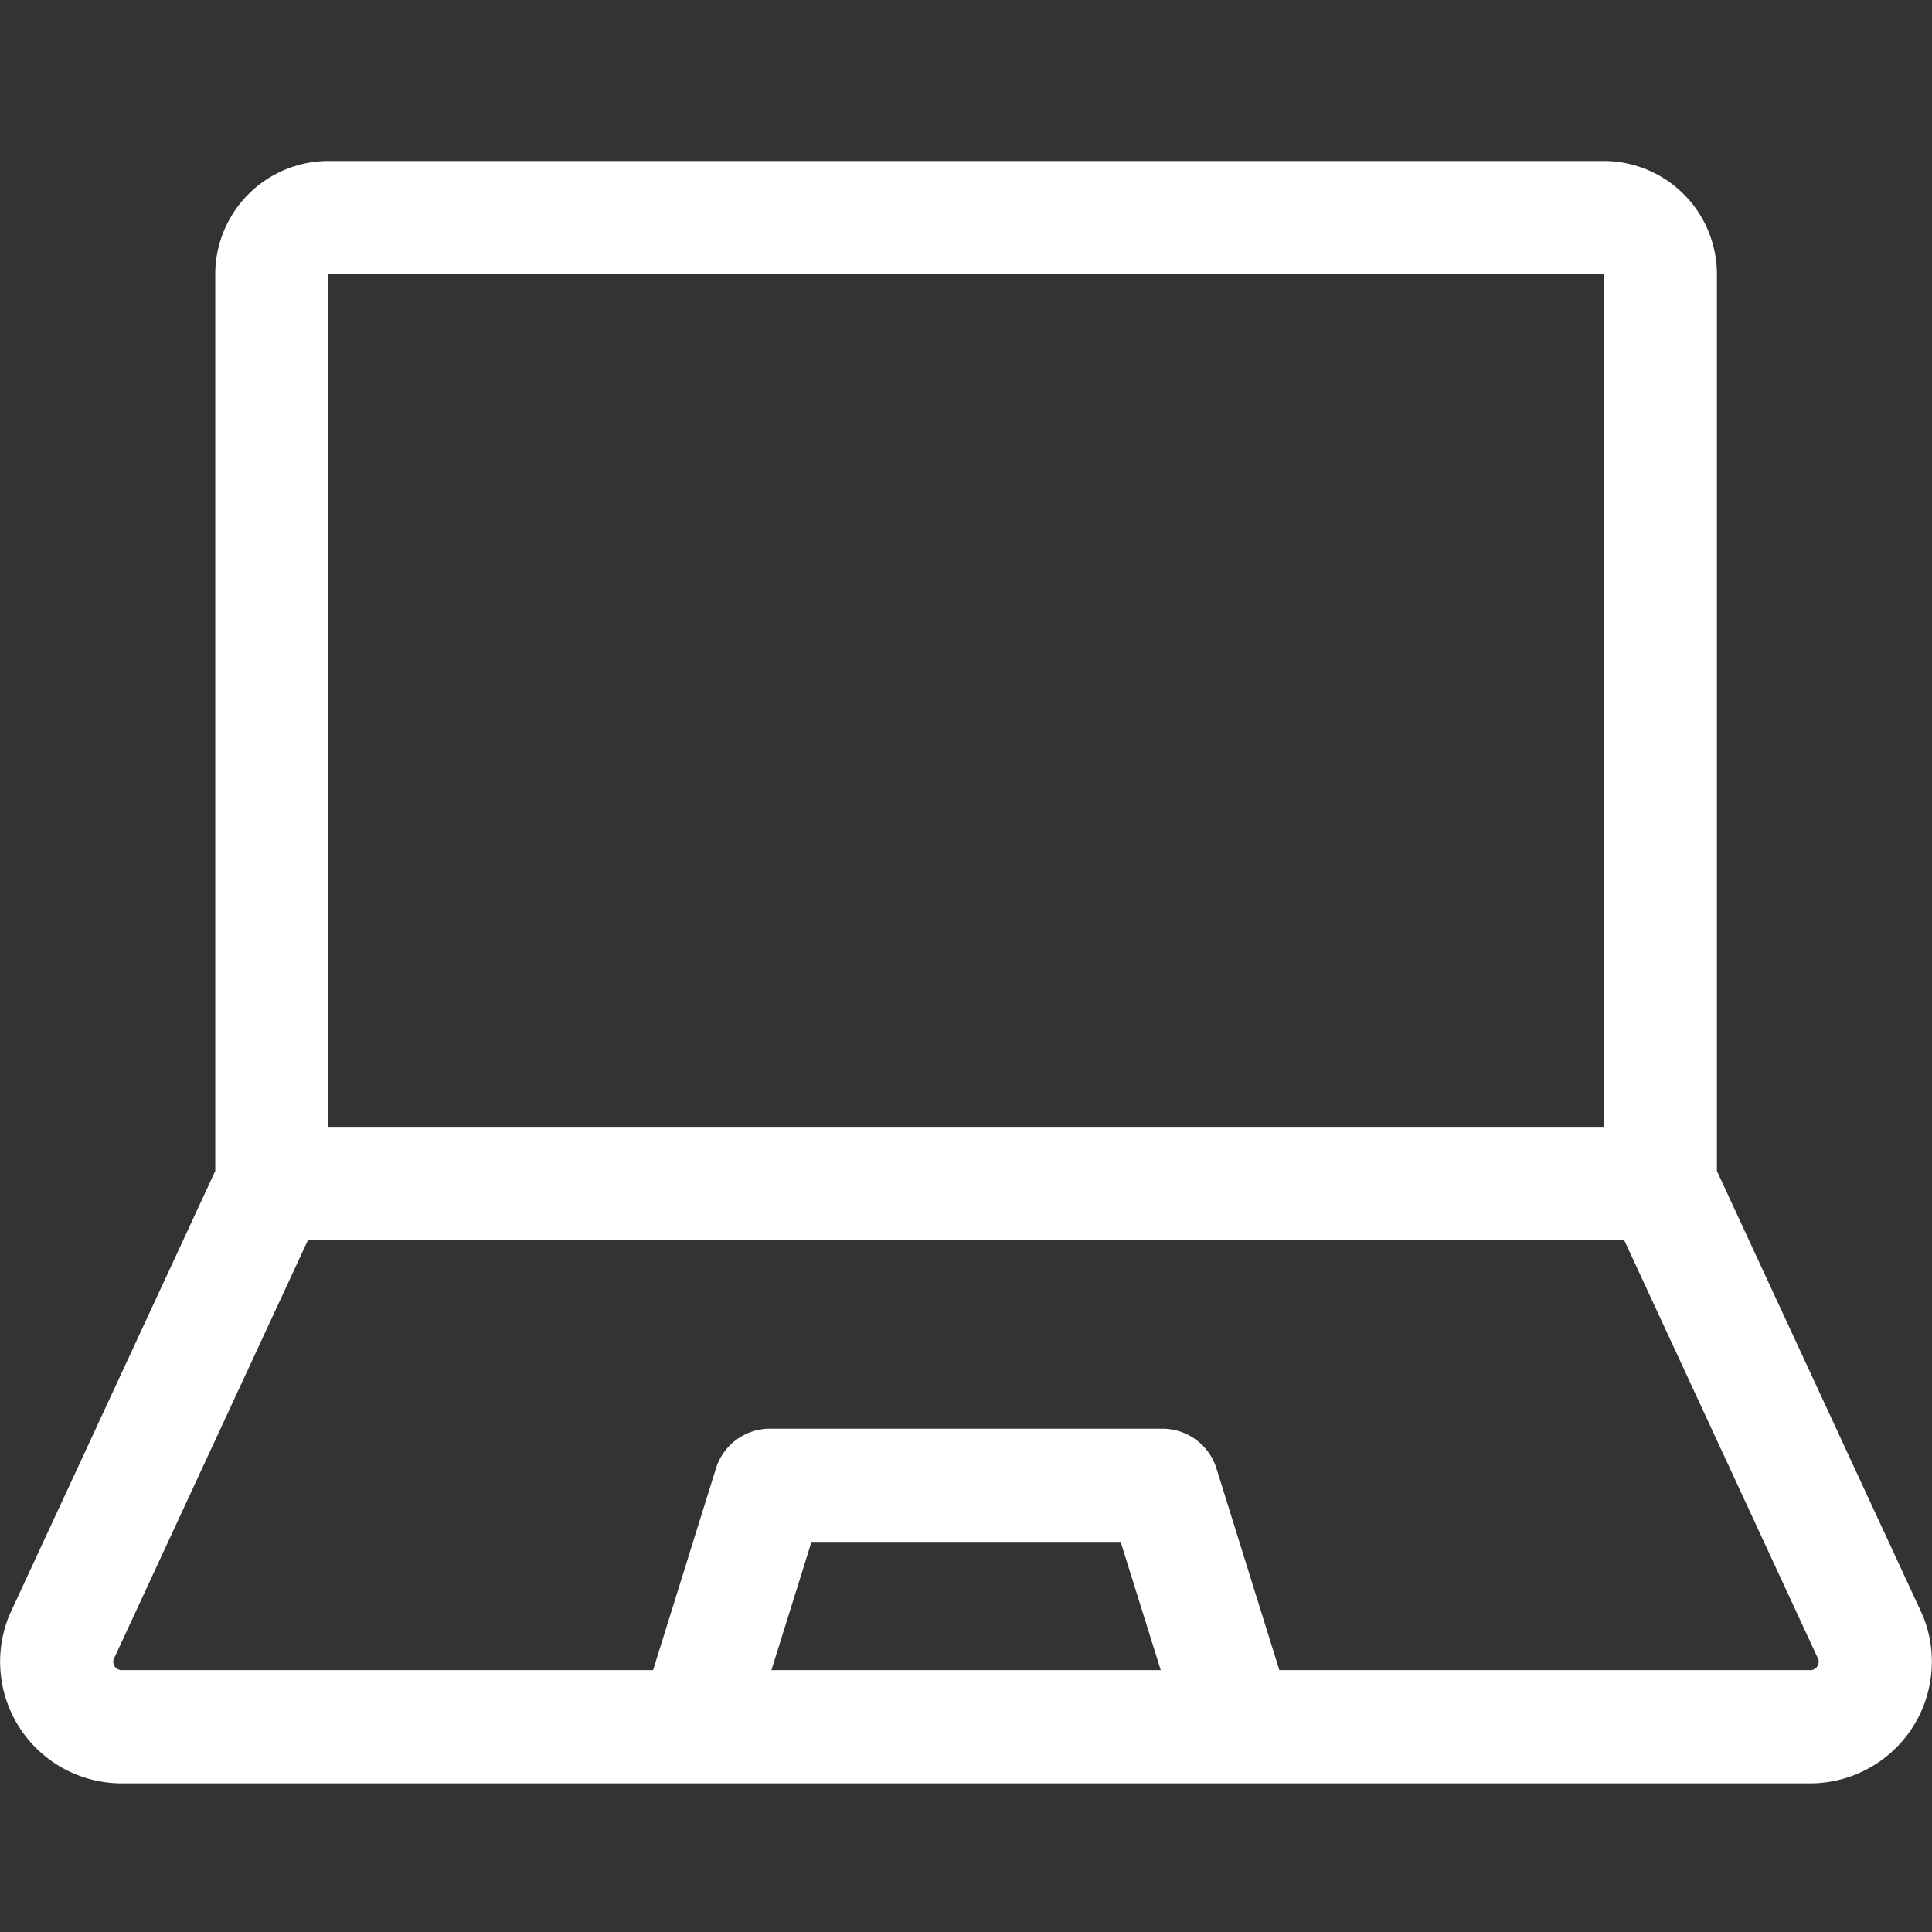 <?xml version="1.0" encoding="UTF-8"?> <svg xmlns="http://www.w3.org/2000/svg" width="43" height="43" viewBox="0 0 43 43"><rect x="0" y="0" width="43" height="43" fill="#333333" stroke="none"/><defs><style>.a,.b{fill:#fff;}.a{opacity:0;}</style></defs><g transform="translate(-507 -3552)"><rect class="a" width="43" height="43" transform="translate(507 3552)"></rect><g transform="translate(507 3555.583)"><path class="b" d="M42.813,73.449c-.021-.055.306.654-4.6-9.938V43.55a2.522,2.522,0,0,0-2.519-2.519H7.31A2.522,2.522,0,0,0,4.791,43.55V63.51L.217,73.376A2.708,2.708,0,0,0,2.711,77.14H40.289A2.71,2.71,0,0,0,42.813,73.449ZM7.31,43.55H35.693V62.528H7.31Zm9.859,31.07.892-2.855h6.881l.892,2.855Zm23.12,0H28.474l-1.4-4.49a1.26,1.26,0,0,0-1.2-.884H17.135a1.26,1.26,0,0,0-1.2.884l-1.4,4.49H2.711a.189.189,0,0,1-.184-.237l4.328-9.336H36.148l4.324,9.336a.189.189,0,0,1-.184.238Z" transform="translate(0 -41.031)"></path></g></g></svg> 